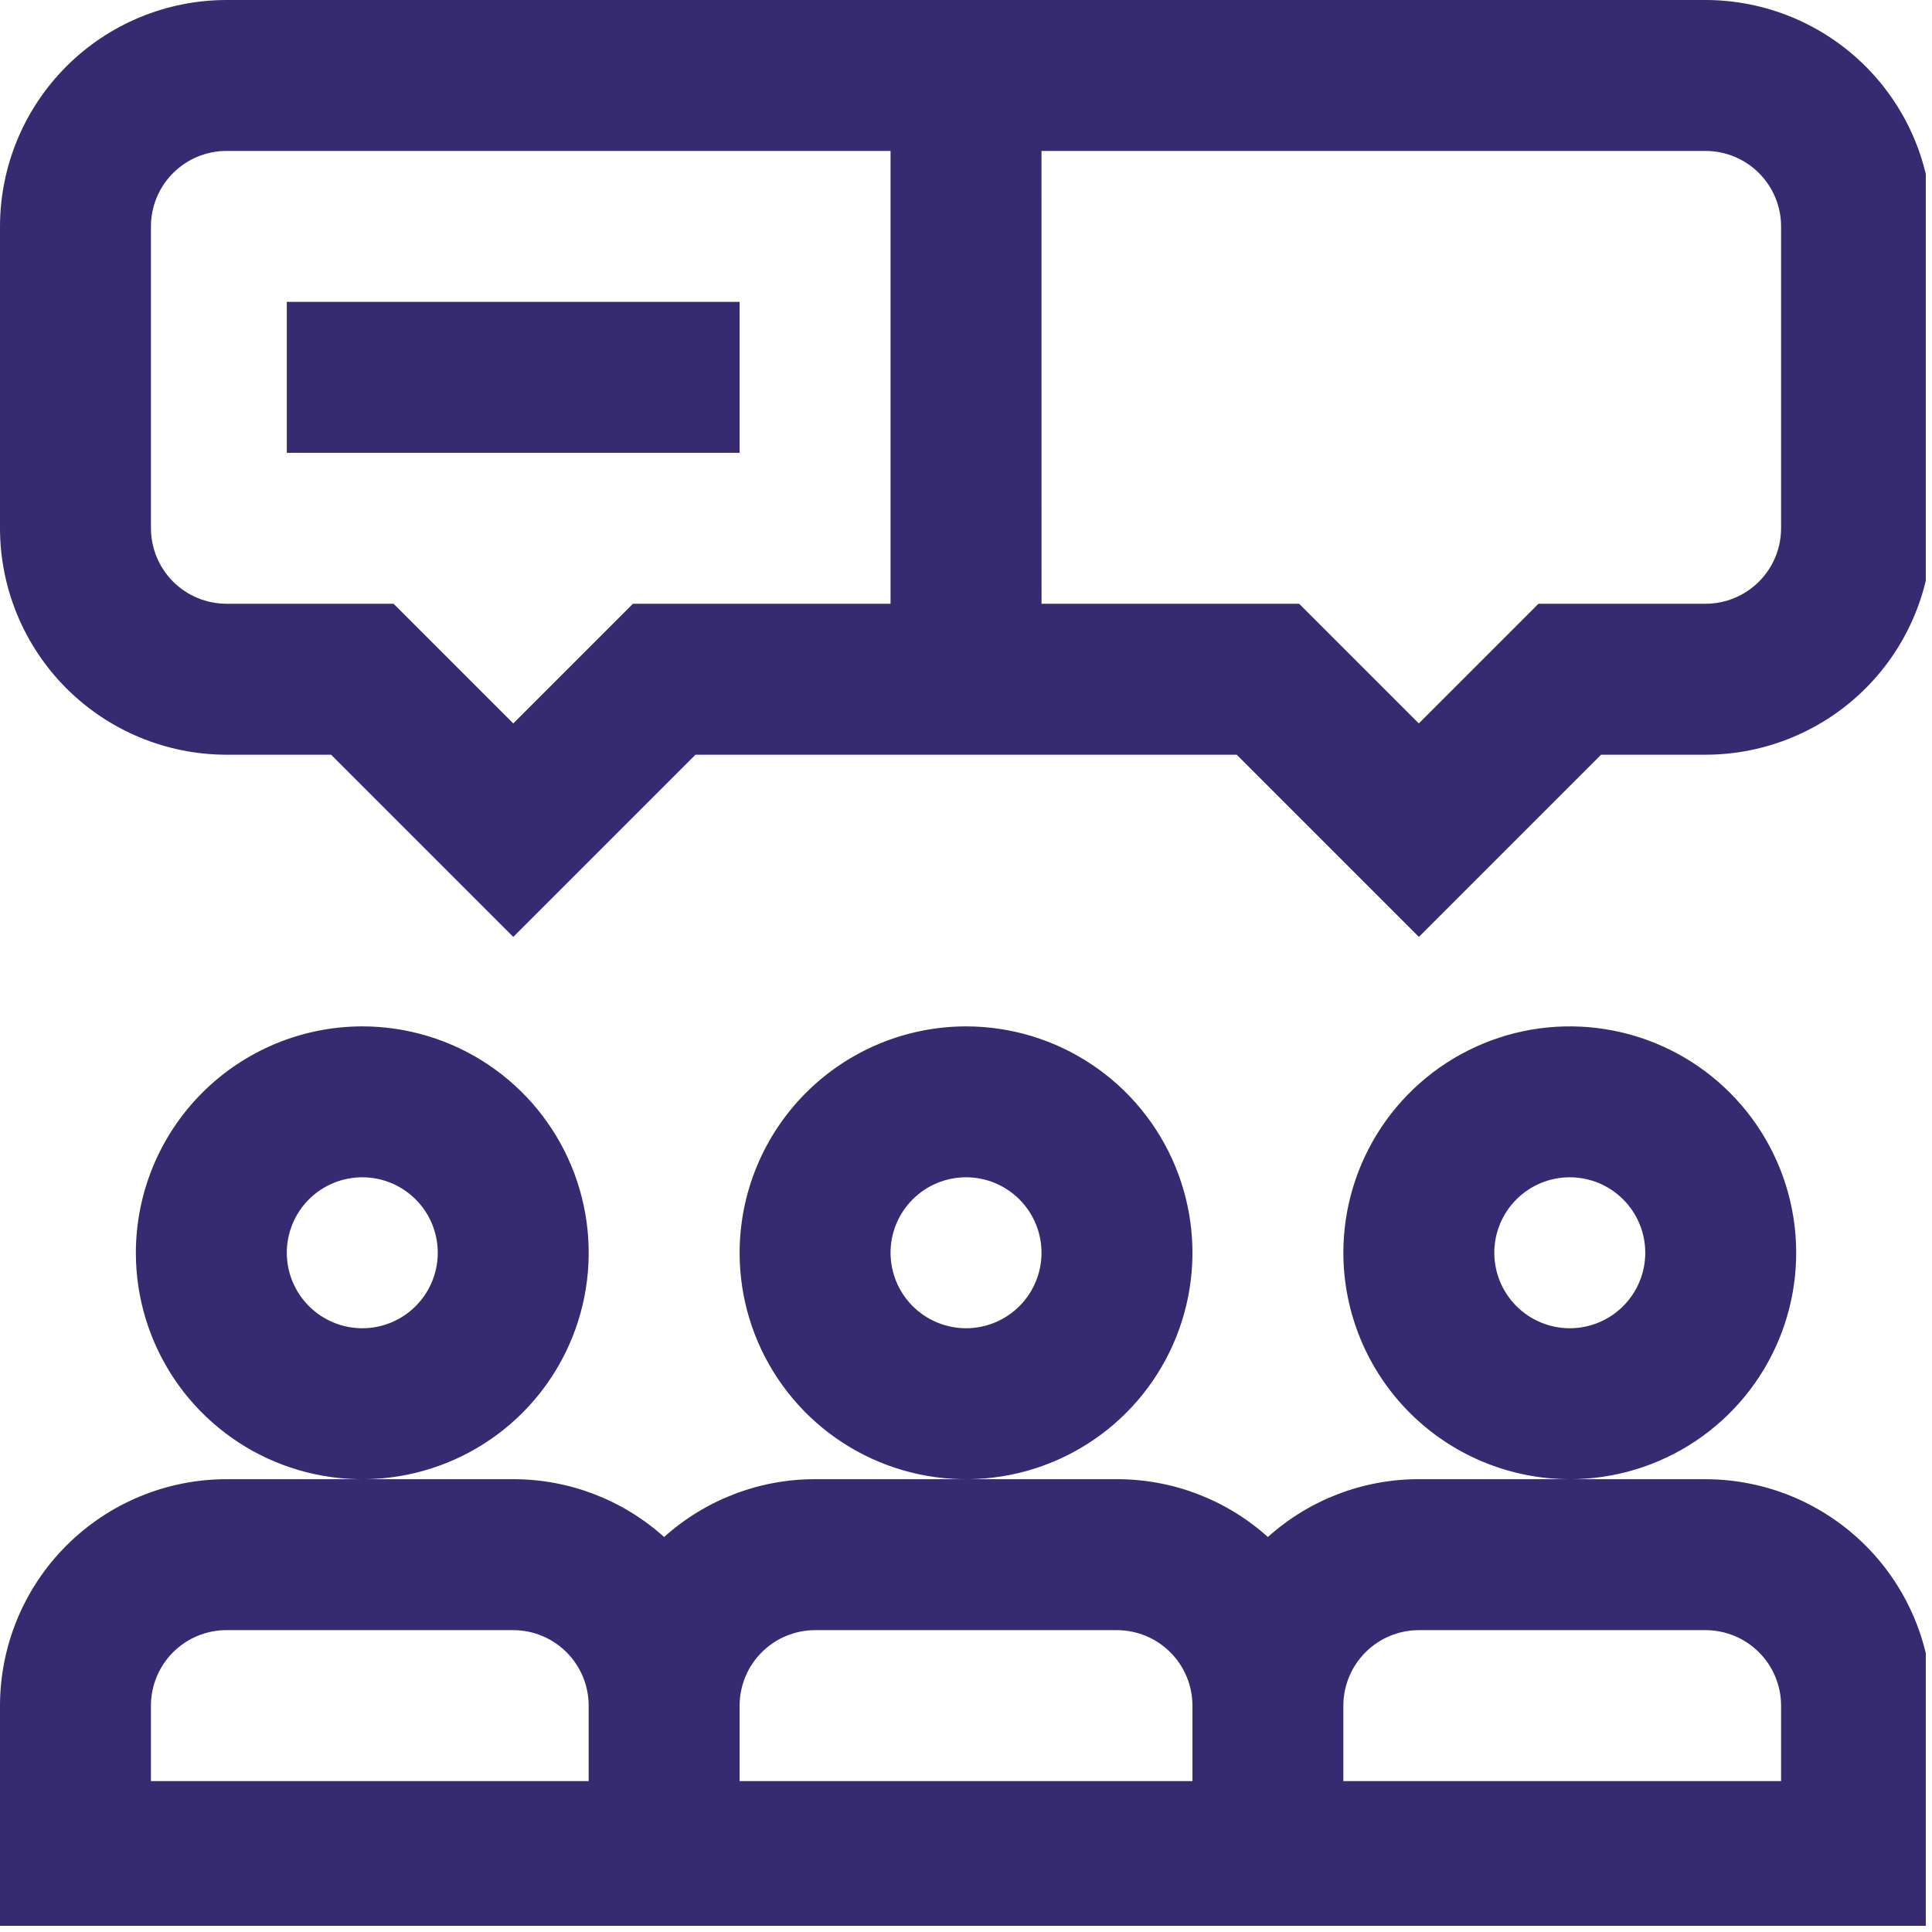 <svg xmlns="http://www.w3.org/2000/svg" xmlns:xlink="http://www.w3.org/1999/xlink" id="Groupe_4409" data-name="Groupe 4409" width="72" height="72" viewBox="0 0 72 72"><defs><clipPath id="clip-path"><path id="Trac&#xE9;_29850" data-name="Trac&#xE9; 29850" d="M10.688,46.688A2.813,2.813,0,1,1,13.5,49.5a2.816,2.816,0,0,1-2.812-2.812m-5.625,0A8.438,8.438,0,1,0,13.5,38.25a8.447,8.447,0,0,0-8.437,8.438m28.125,0A2.813,2.813,0,1,1,36,49.5a2.816,2.816,0,0,1-2.812-2.812m-5.625,0A8.438,8.438,0,1,0,36,38.25a8.447,8.447,0,0,0-8.437,8.438M5.625,63.563A2.816,2.816,0,0,1,8.438,60.75H19.125a2.816,2.816,0,0,1,2.813,2.813v2.813H5.625Zm21.938,0a2.816,2.816,0,0,1,2.813-2.812h11.25a2.816,2.816,0,0,1,2.813,2.813v2.813H27.563Zm22.5,0a2.816,2.816,0,0,1,2.813-2.812H63.563a2.816,2.816,0,0,1,2.813,2.813v2.813H50.063Zm5.625-16.875A2.813,2.813,0,1,1,58.5,49.5a2.816,2.816,0,0,1-2.812-2.812m-5.625,0A8.447,8.447,0,0,0,58.5,55.125H52.875A8.4,8.4,0,0,0,47.25,57.28a8.4,8.4,0,0,0-5.625-2.155H30.375A8.4,8.4,0,0,0,24.75,57.28a8.4,8.4,0,0,0-5.625-2.155H8.438A8.447,8.447,0,0,0,0,63.563V72H72V63.563a8.447,8.447,0,0,0-8.437-8.437H58.5a8.438,8.438,0,1,0-8.437-8.437M10.688,16.875H27.563V11.25H10.688ZM5.625,19.688V8.438A2.816,2.816,0,0,1,8.438,5.625h24.75V22.5h-9.6l-4.46,4.46-4.46-4.46H8.438a2.816,2.816,0,0,1-2.812-2.812M38.813,5.625h24.75a2.816,2.816,0,0,1,2.813,2.813v11.25A2.816,2.816,0,0,1,63.563,22.5H57.335l-4.46,4.46-4.46-4.46h-9.6ZM8.438,0A8.447,8.447,0,0,0,0,8.438v11.25a8.447,8.447,0,0,0,8.438,8.438h3.9l6.79,6.79,6.79-6.79h20.17l6.79,6.79,6.79-6.79h3.9A8.447,8.447,0,0,0,72,19.688V8.438A8.447,8.447,0,0,0,63.563,0Z" fill="#362a71"></path></clipPath></defs><g id="Groupe_4408" data-name="Groupe 4408" clip-path="url(#clip-path)"><rect id="Rectangle_2084" data-name="Rectangle 2084" width="71.769" height="71.769" fill="#362a71"></rect></g></svg>